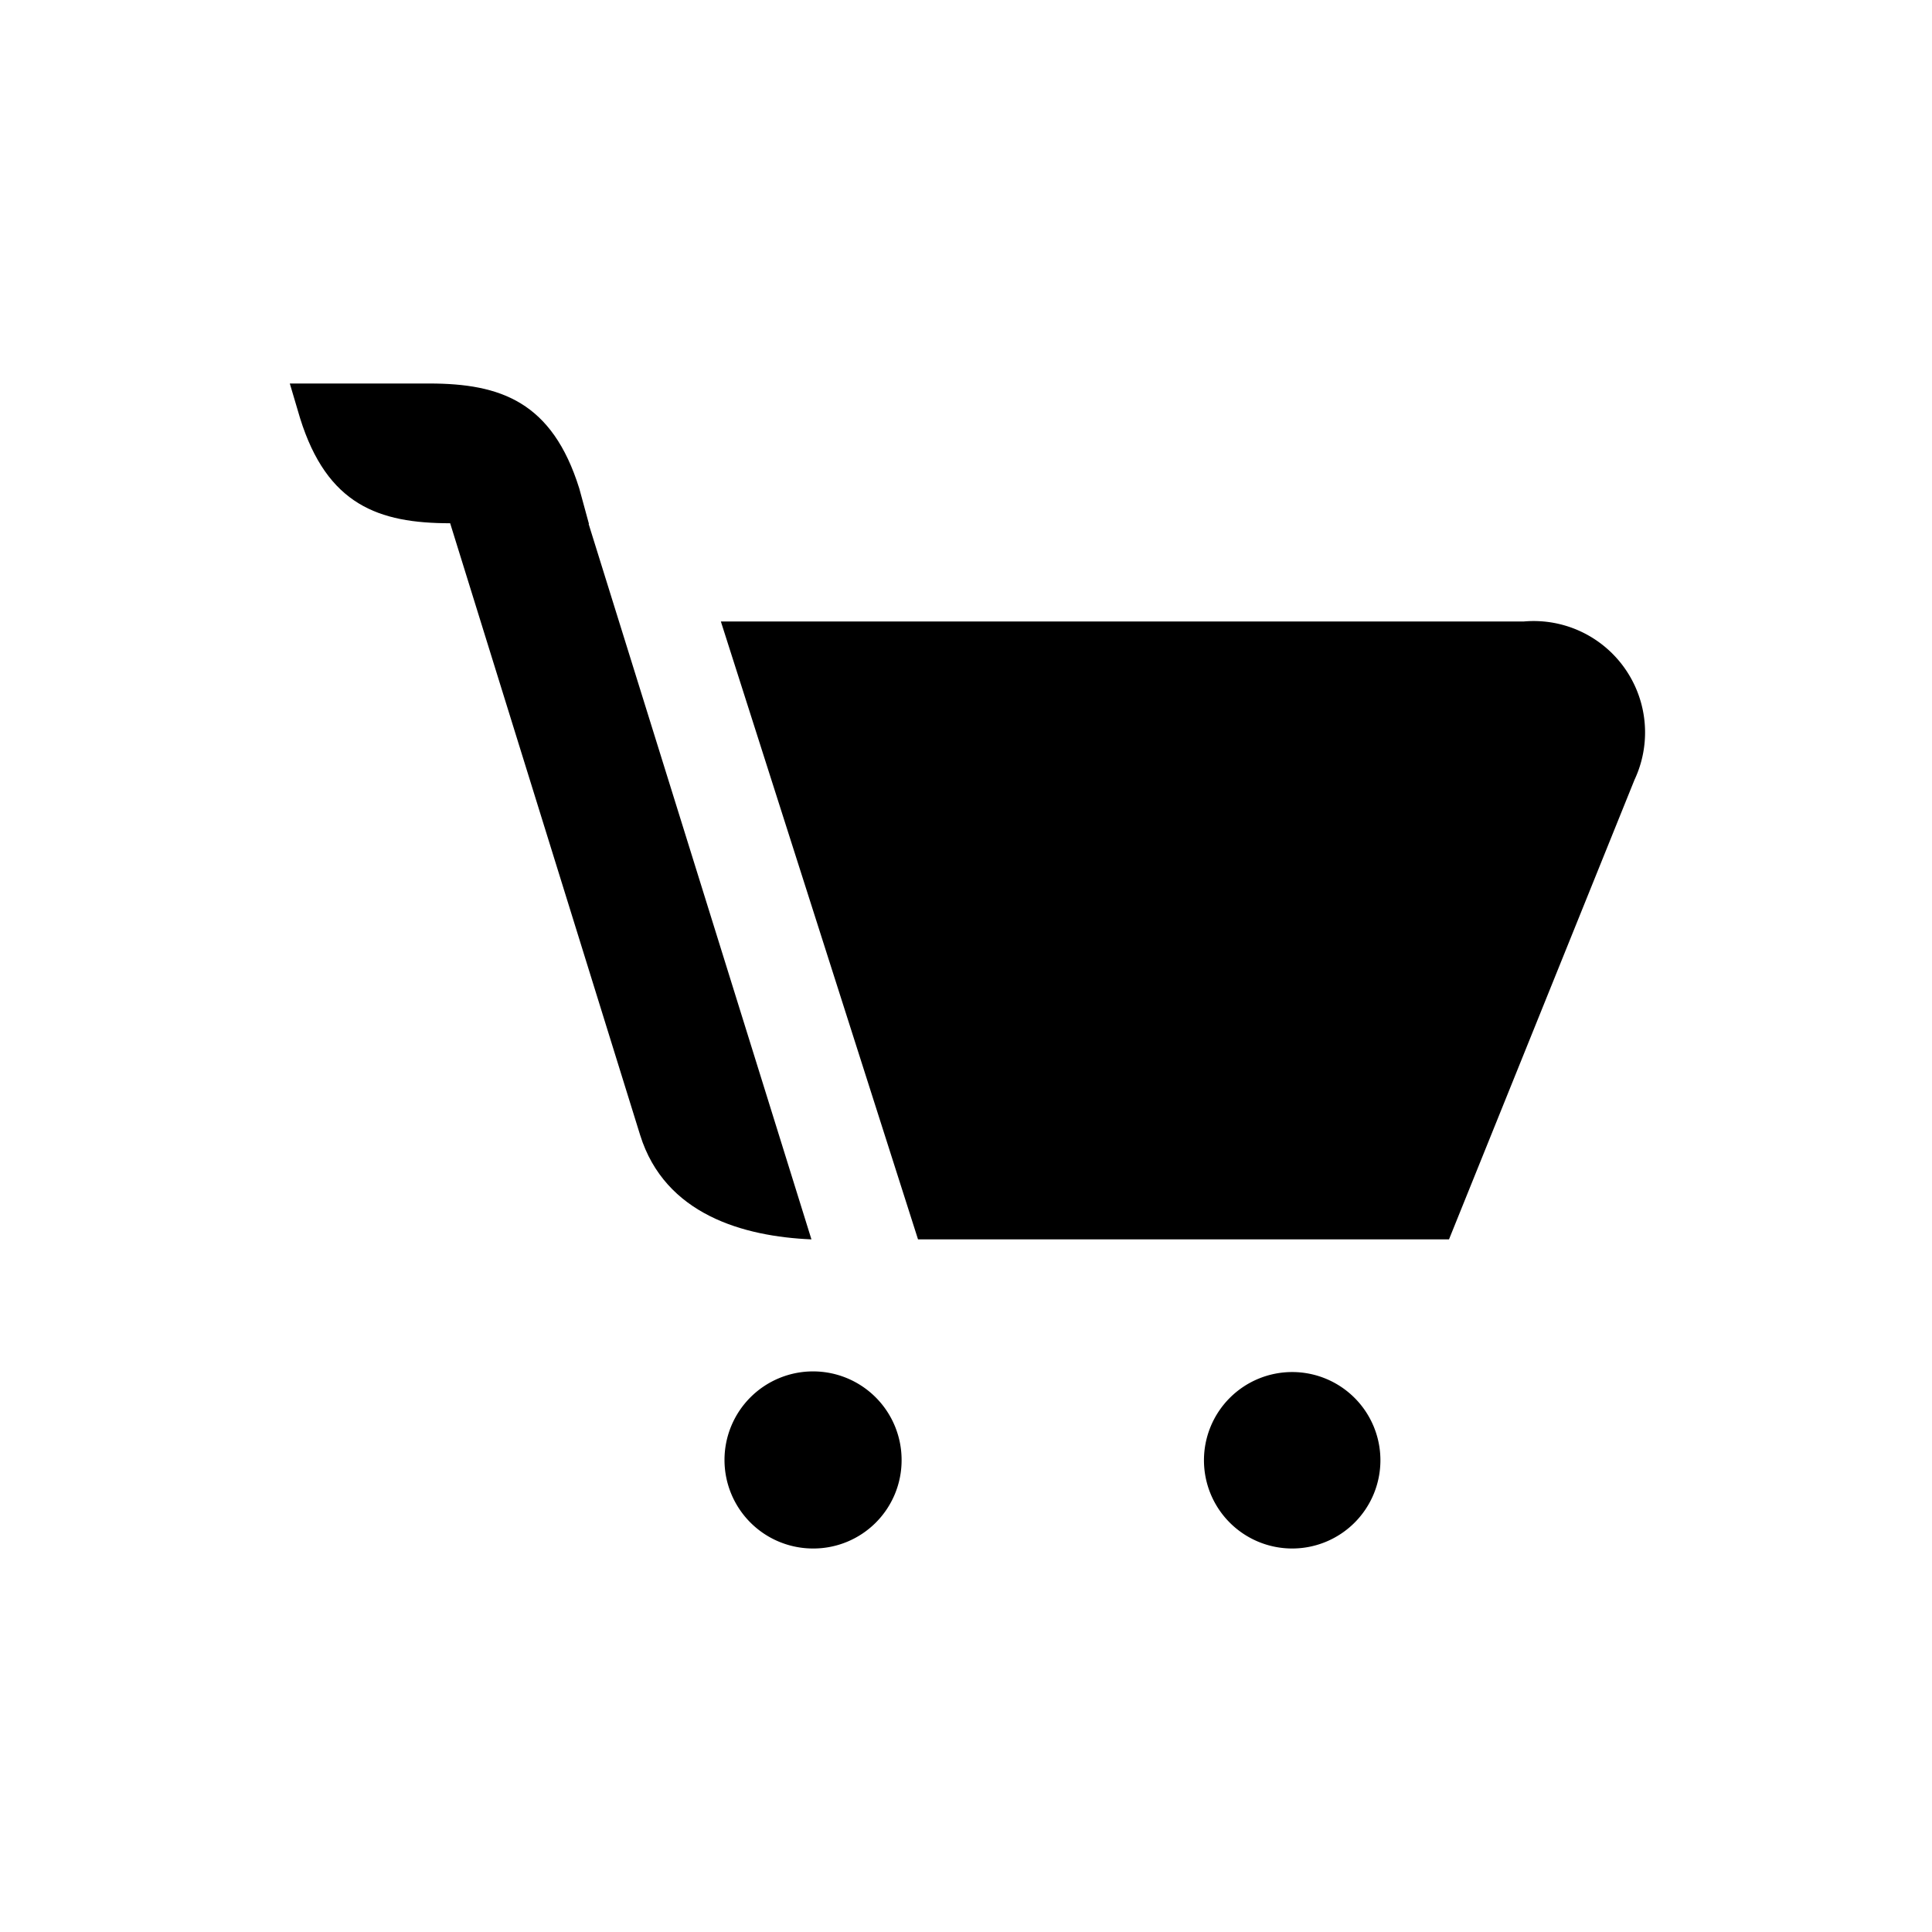 <svg id="Layer_1" data-name="Layer 1" xmlns="http://www.w3.org/2000/svg" viewBox="0 0 60 60"><defs><style>.cls-1{fill:#000;}</style></defs><title>Artboard 30</title><path class="cls-1" d="M28,45.35a2.75,2.75,0,1,0-2.74,2.74A2.74,2.74,0,0,0,28,45.35"/><path class="cls-1" d="M42.87,45.35a2.74,2.74,0,1,0-2.74,2.74,2.74,2.74,0,0,0,2.74-2.74"/><path class="cls-1" d="M18.28,16.27,25.2,38.49c-2.11-.09-4.55-.77-5.32-3.24l-5.9-19h0c-2.22,0-3.82-.57-4.66-3.26L9,11.91h4.33c2.22,0,3.82.57,4.66,3.26l.3,1.1"/><path class="cls-1" d="M22.39,19.31l6.12,19.18H45l5.76-14.27a3.46,3.46,0,0,0-3.43-4.92H22.39Z"/></svg>